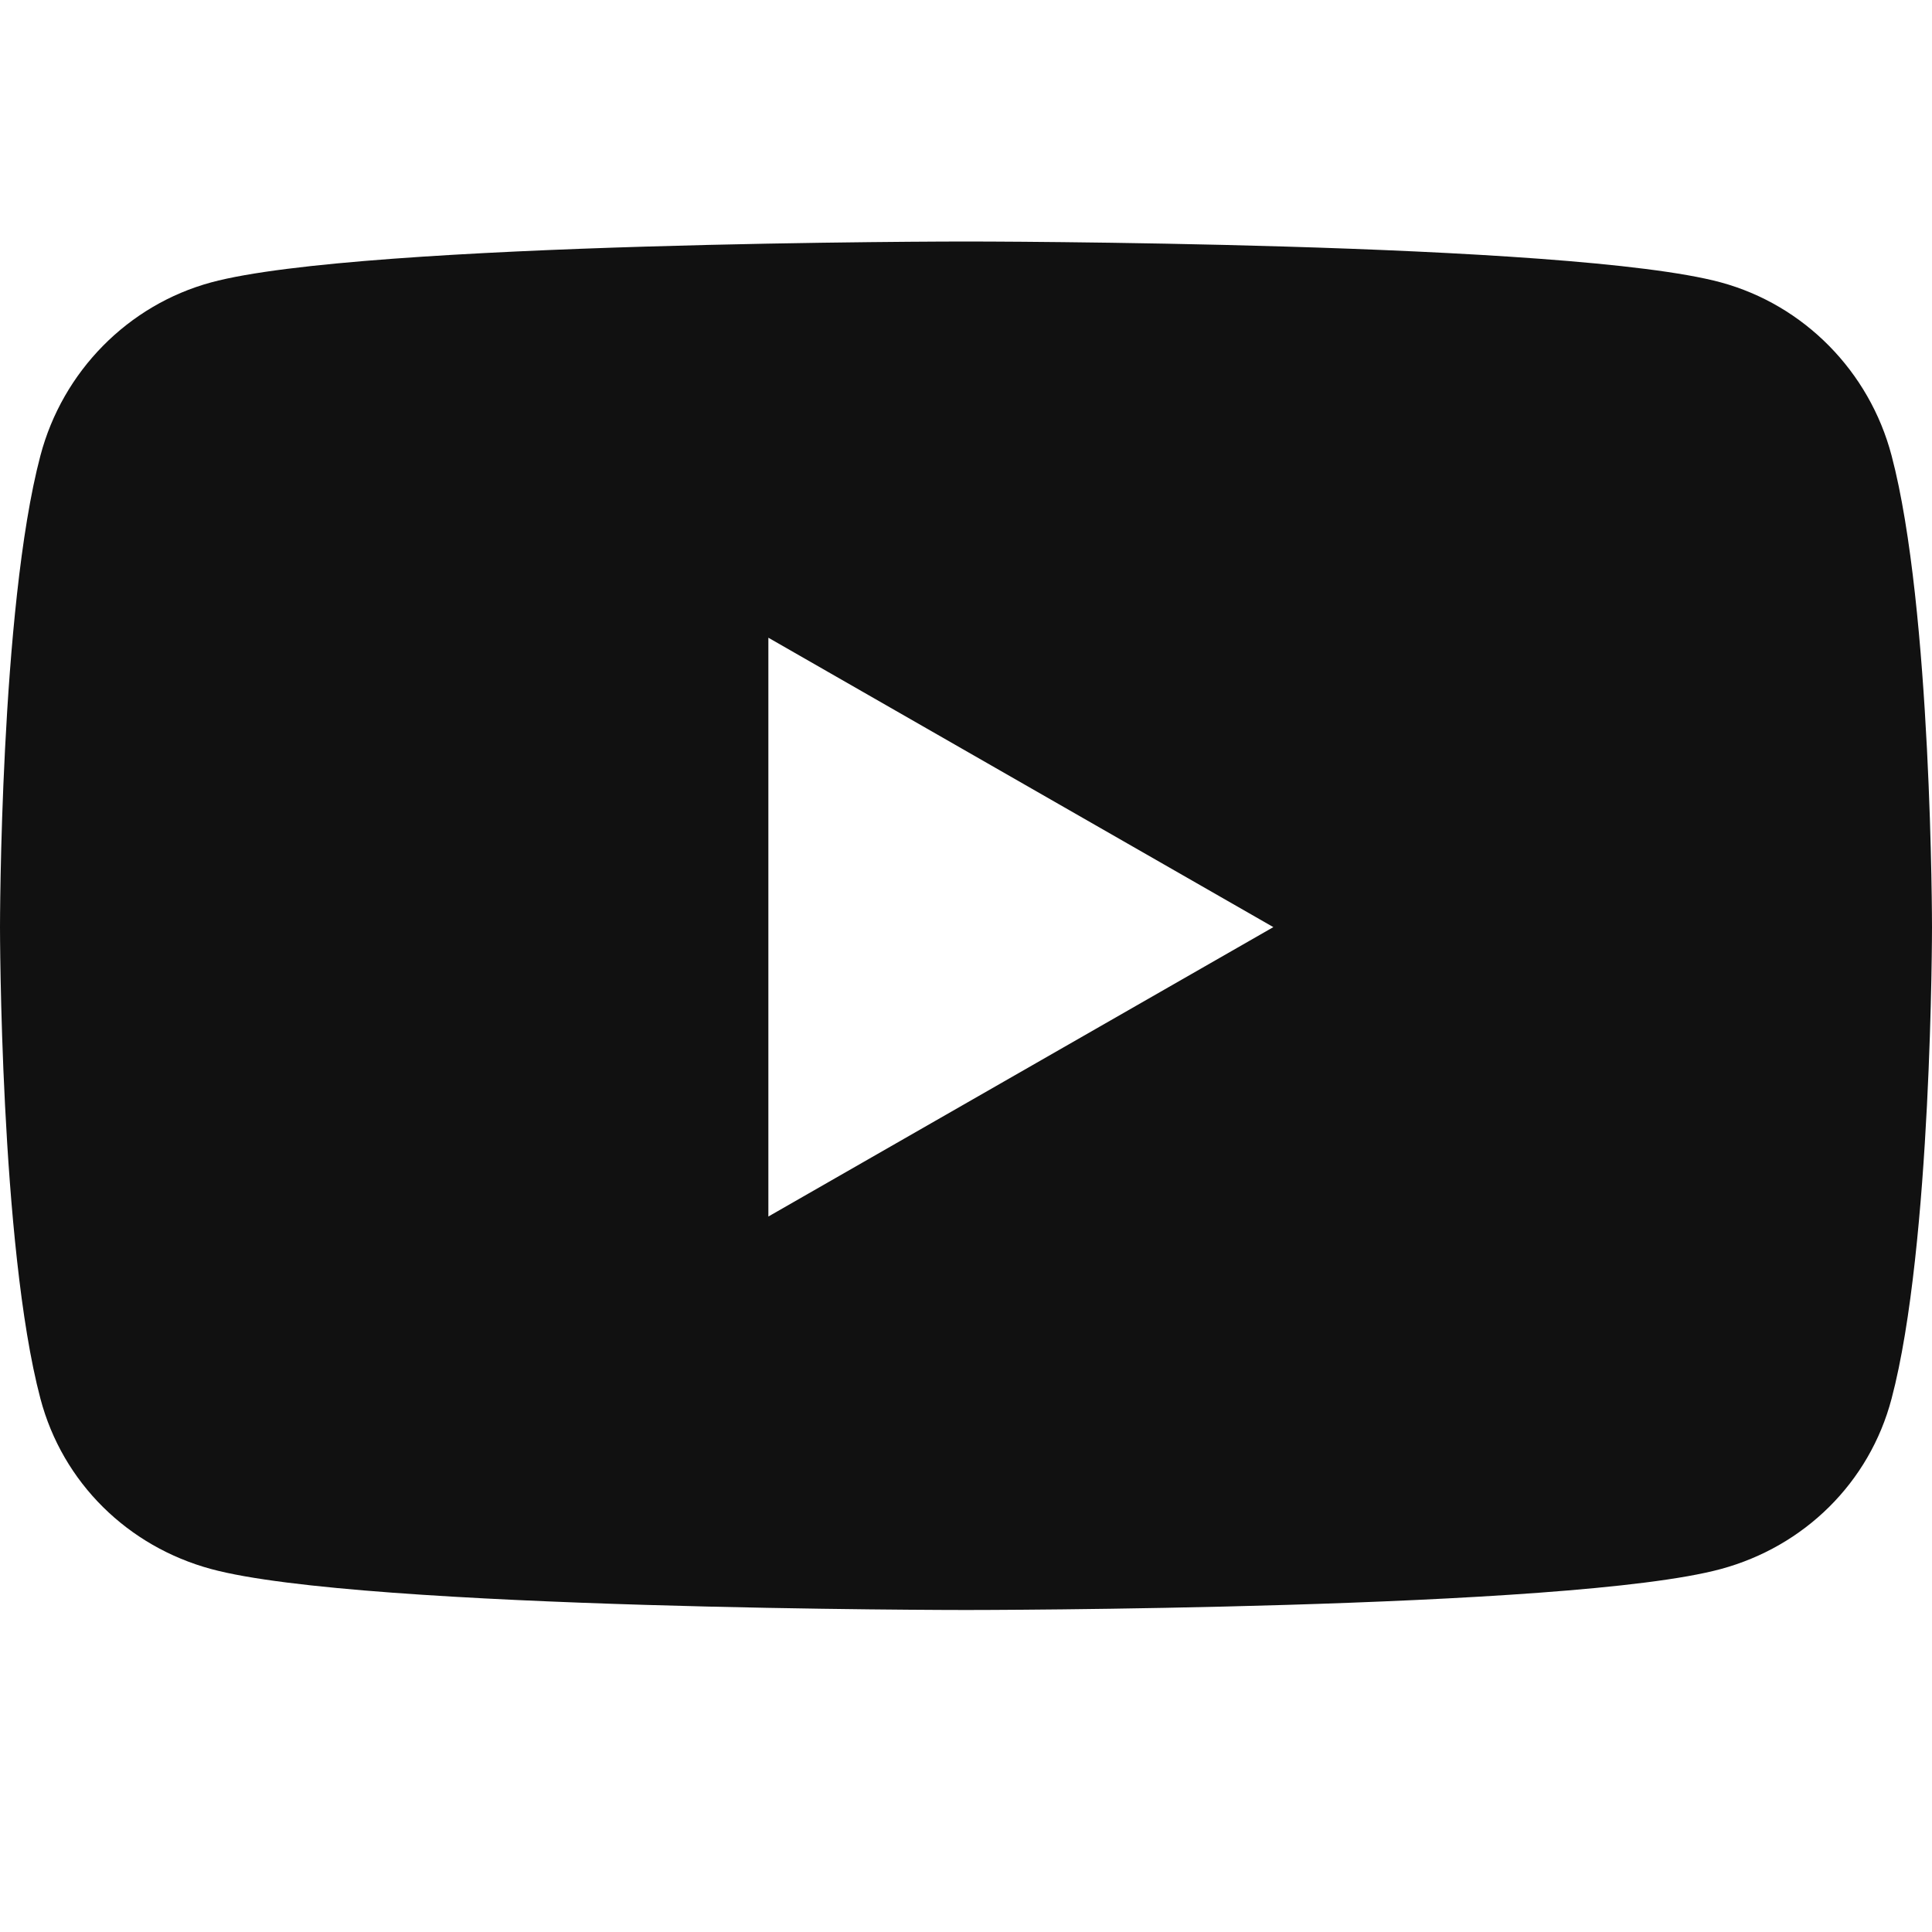 <svg width="24" height="24" viewBox="0 0 24 24" fill="none" xmlns="http://www.w3.org/2000/svg">
<path d="M23.498 5.66C23.223 4.613 22.409 3.788 21.377 3.508C19.505 3 12 3 12 3C12 3 4.495 3 2.623 3.508C1.591 3.788 0.778 4.613 0.502 5.66C0 7.558 0 11.517 0 11.517C0 11.517 0 15.477 0.502 17.374C0.778 18.421 1.591 19.212 2.623 19.491C4.495 20 12 20 12 20C12 20 19.505 20 21.377 19.491C22.409 19.212 23.223 18.421 23.498 17.374C24 15.477 24 11.517 24 11.517C24 11.517 24 7.558 23.498 5.66V5.66ZM9.545 15.112V7.922L15.818 11.517L9.545 15.112V15.112Z" fill="#111111"/>
</svg>
